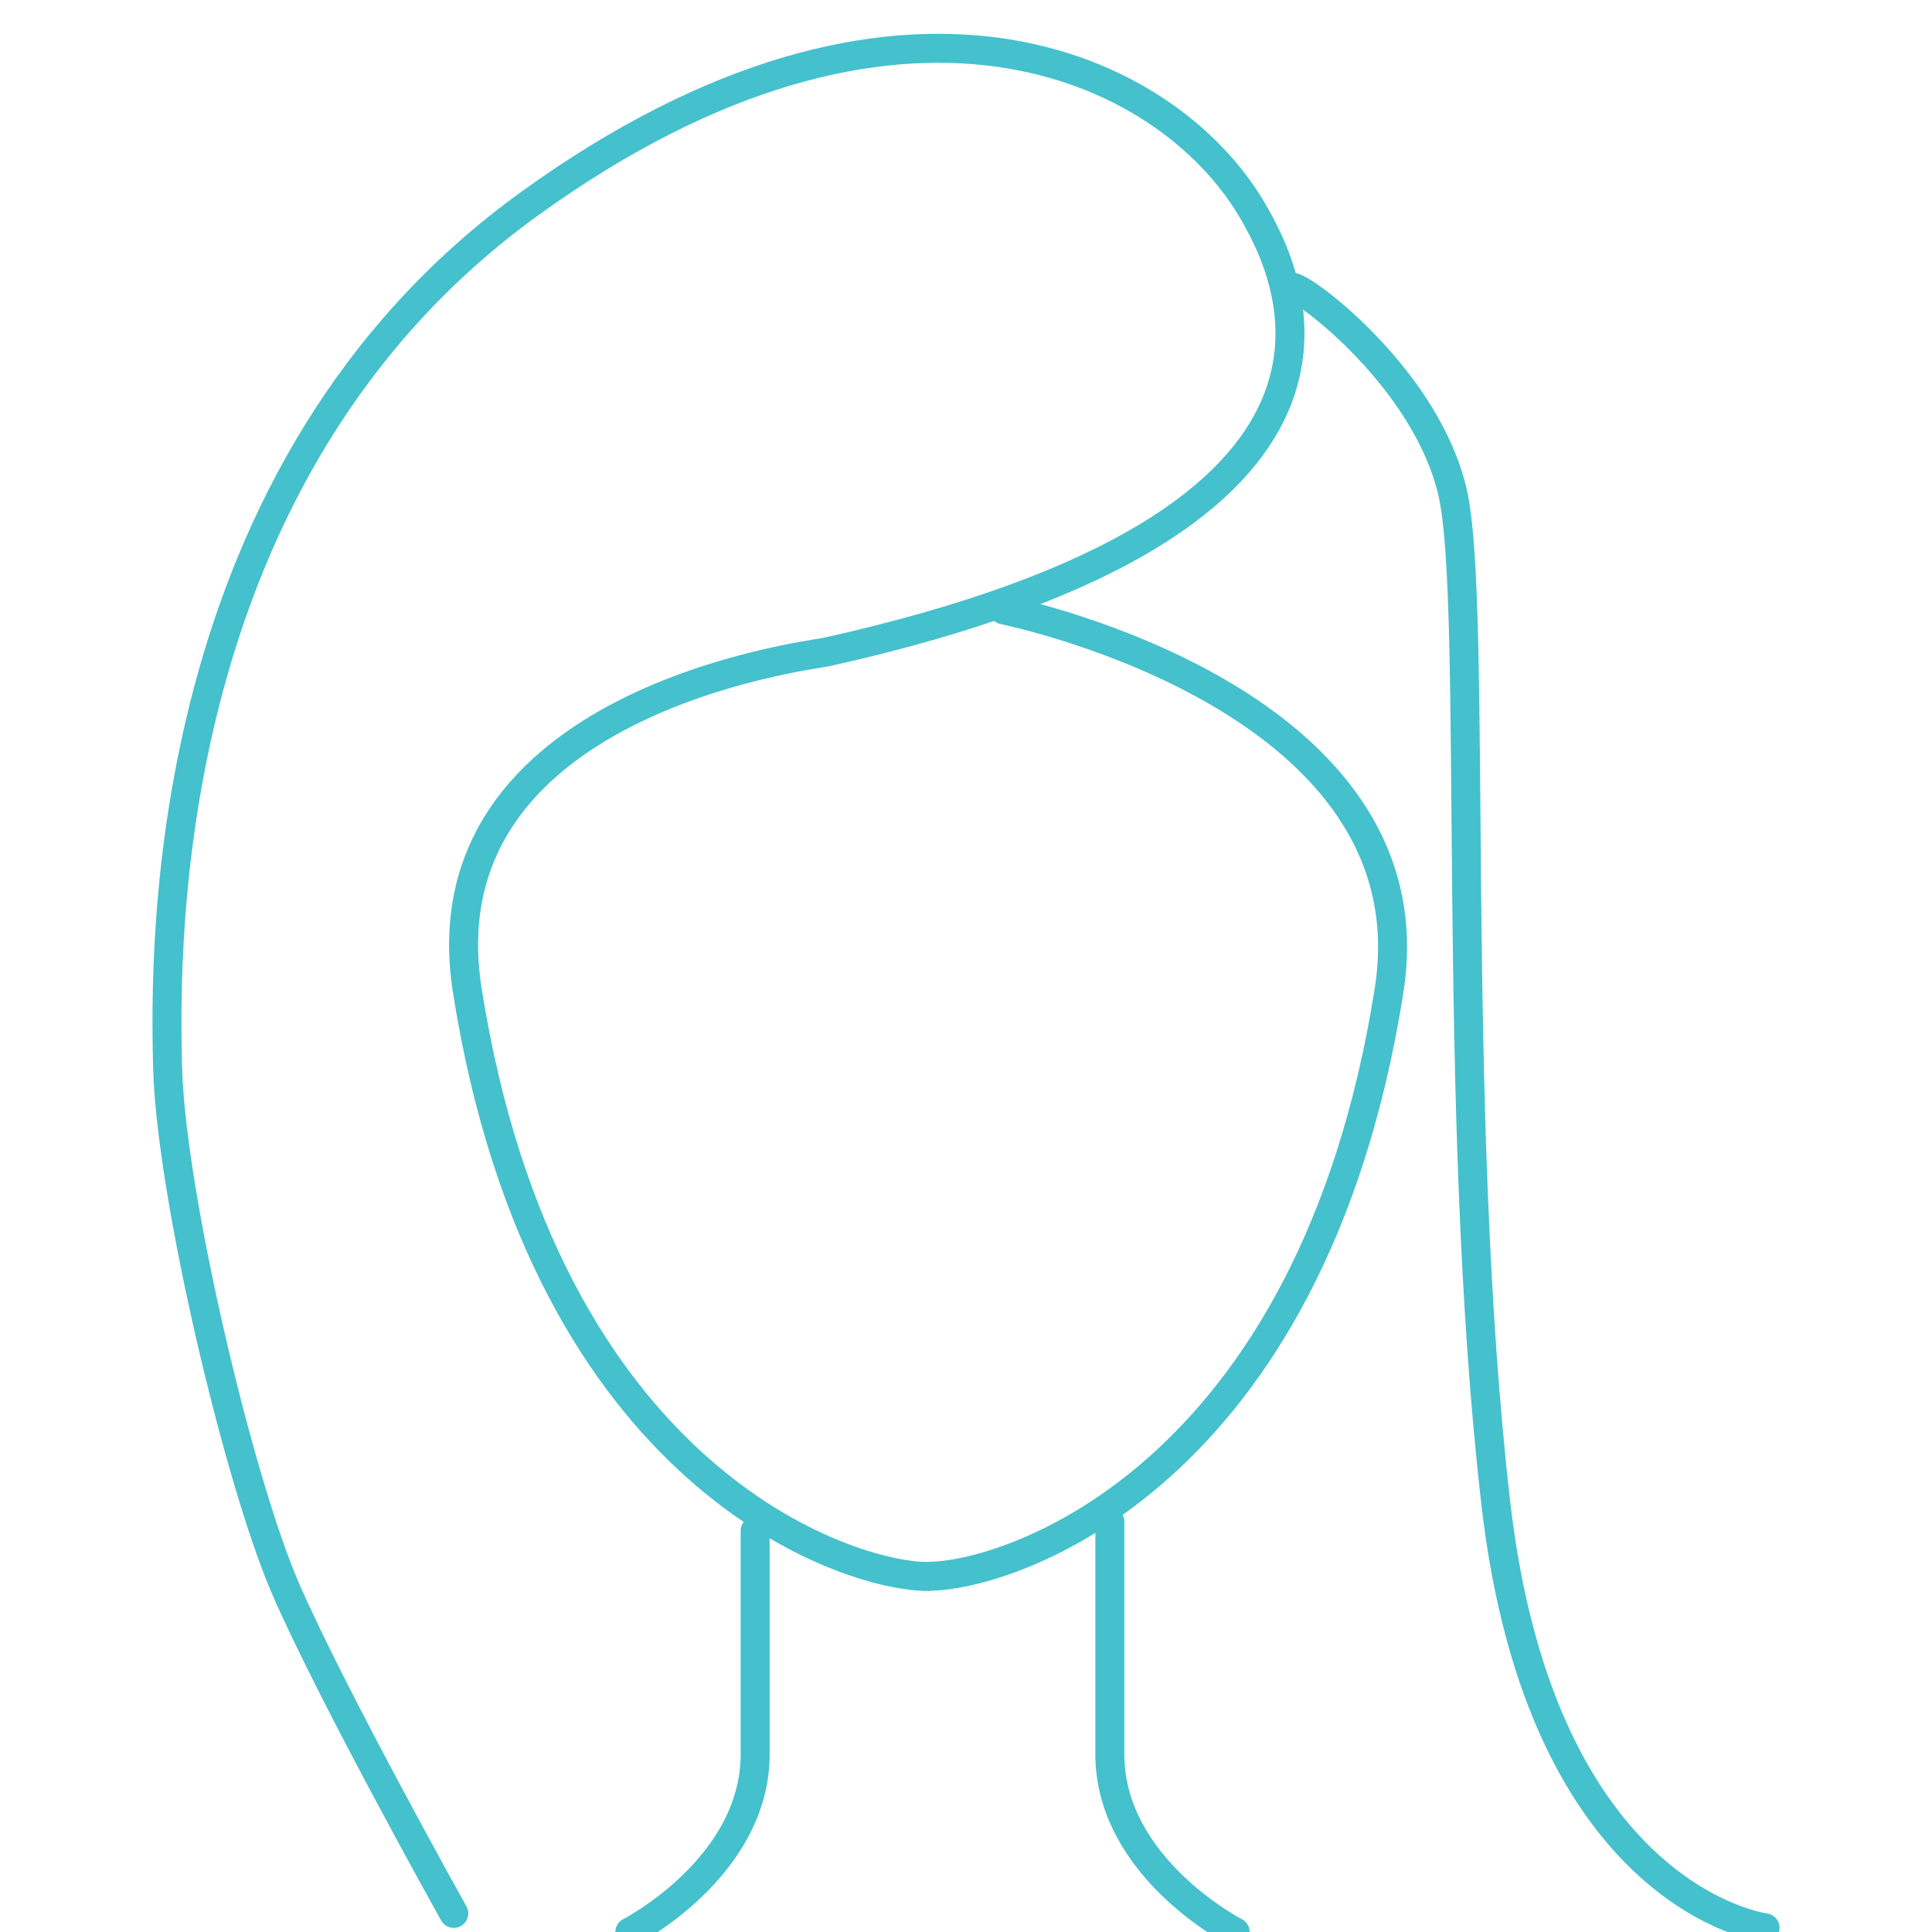 <?xml version="1.0" encoding="utf-8"?>
<!-- Generator: Adobe Illustrator 15.1.0, SVG Export Plug-In  -->
<!DOCTYPE svg PUBLIC "-//W3C//DTD SVG 1.1//EN" "http://www.w3.org/Graphics/SVG/1.1/DTD/svg11.dtd">
<svg version="1.1"
	 xmlns="http://www.w3.org/2000/svg" xmlns:xlink="http://www.w3.org/1999/xlink" xmlns:a="http://ns.adobe.com/AdobeSVGViewerExtensions/3.0/"
	 x="0px" y="0px" width="80px" height="80px" viewBox="-6.314 -1.4 80 80" enable-background="new -6.314 -1.4 80 80"
	 xml:space="preserve">
<defs>
</defs>
<path fill="none" stroke="#45C0CD" stroke-width="1.2" stroke-linecap="round" stroke-linejoin="round" stroke-miterlimit="10" d="
	M19.767,78.6c0,0,5.188-2.663,5.188-7.361c0-4.696,0-9.254,0-9.254"/>
<path fill="none" stroke="#45C0CD" stroke-width="1.2" stroke-linecap="round" stroke-linejoin="round" stroke-miterlimit="10" d="
	M44.83,78.6c0,0-5.188-2.663-5.188-7.361c0-4.696,0-9.639,0-9.639"/>
<path fill="none" stroke="#45C0CD" stroke-width="1.2" stroke-linecap="round" stroke-linejoin="round" stroke-miterlimit="10" d="
	M35.225,23.848c0.631,0.141,17.871,3.777,15.979,15.766C48.006,59.866,35.43,63.87,32.135,63.87l-0.029,0.009
	c-3.295,0-15.871-4.003-19.069-24.258c-1.893-11.988,14.232-13.88,14.863-14.021c24.4-5.425,19.25-15.591,17.596-18.368
	c-3.505-5.888-14.512-11.287-29.865-0.21C0.277,18.099,0.488,37.659,0.628,42.847c0.14,5.188,2.944,17.106,4.907,21.593
	s6.941,13.39,6.941,13.39"/>
<path fill="none" stroke="#45C0CD" stroke-width="1.2" stroke-linecap="round" stroke-linejoin="round" stroke-miterlimit="10" d="
	M66.772,78.425c0,0-9.254-1.156-11.146-17.561c-1.893-16.406-0.736-37.227-1.787-41.854c-1.052-4.627-5.994-8.412-6.625-8.518"/>
</svg>
